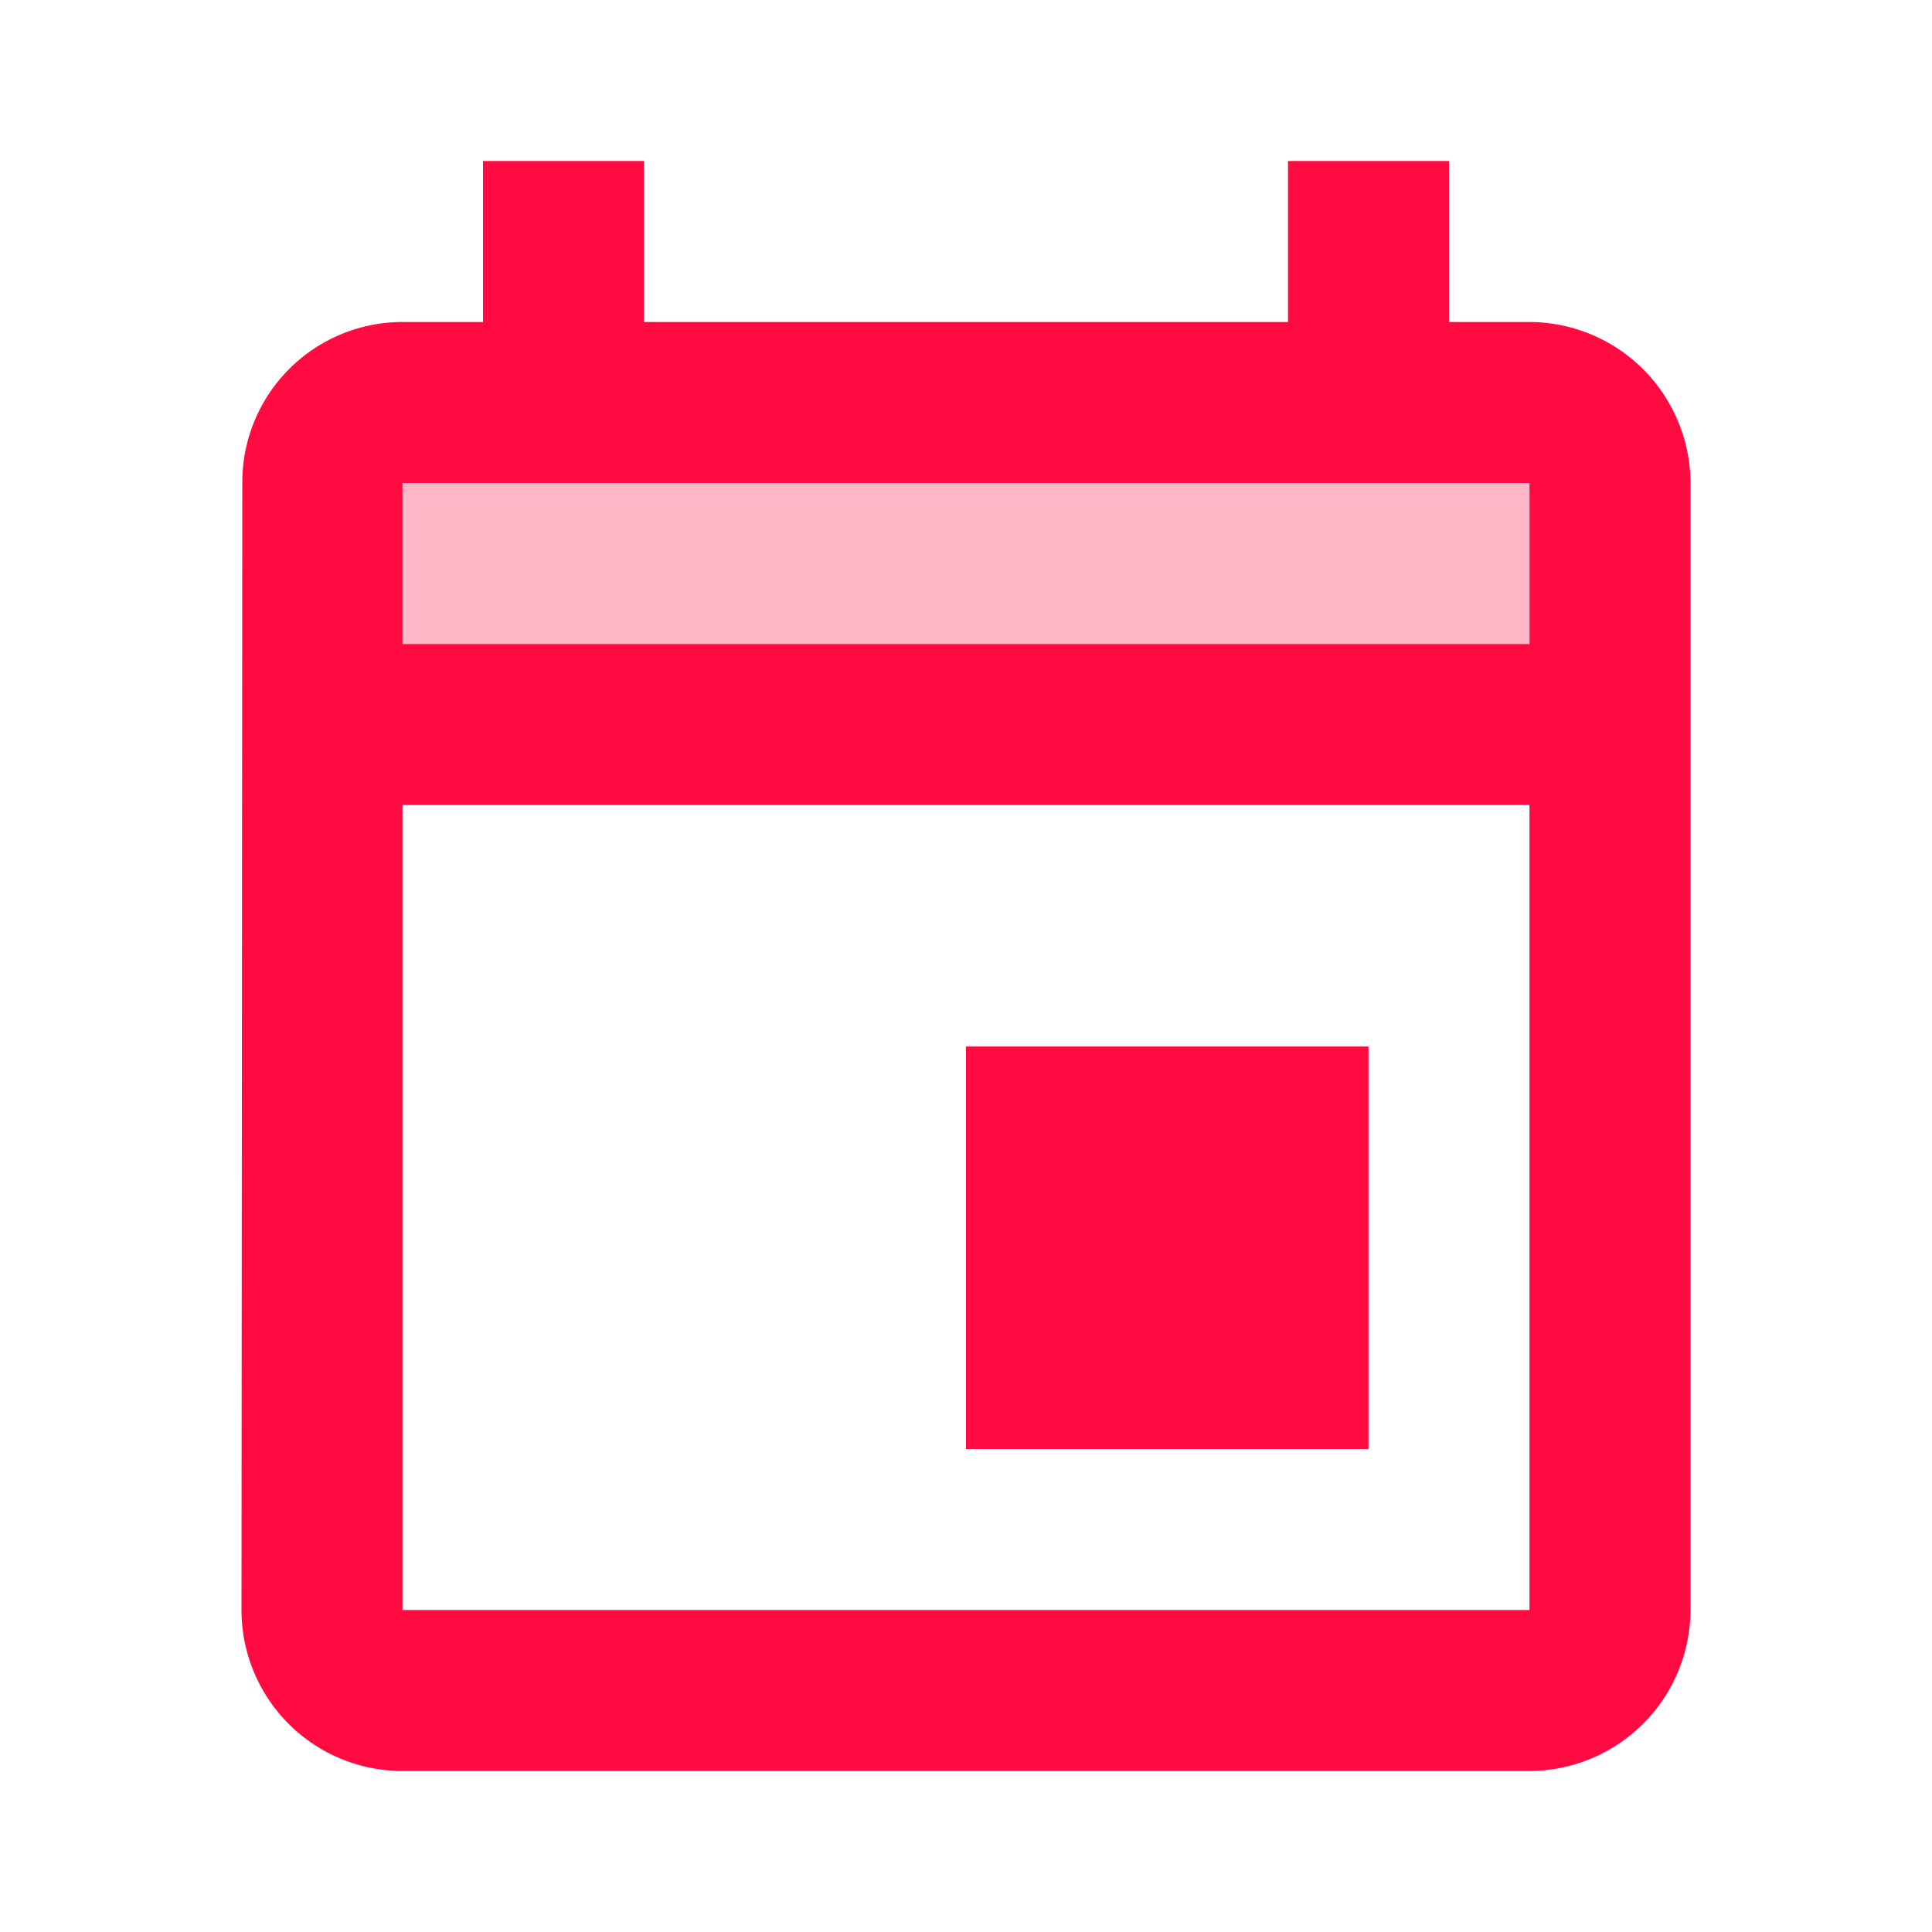 <svg xmlns="http://www.w3.org/2000/svg" width="36" height="36" viewBox="0 0 36 36"><defs><style>.a{fill:none;}.b,.c{fill:#ff0a41;}.b{opacity:0.3;}</style></defs><path class="a" d="M0,0H36V36H0Z"/><path class="b" d="M5,9H26V6H5Z" transform="translate(2.5 3)"/><path class="c" d="M27,5H25.5V2h-3V5h-12V2h-3V5H6A2.986,2.986,0,0,0,3.015,8L3,29a3,3,0,0,0,3,3H27a3.009,3.009,0,0,0,3-3V8A3.009,3.009,0,0,0,27,5Zm0,24H6V14H27Zm0-18H6V8H27ZM16.5,18.5H24V26H16.5Z" transform="translate(1.5 1)"/></svg>